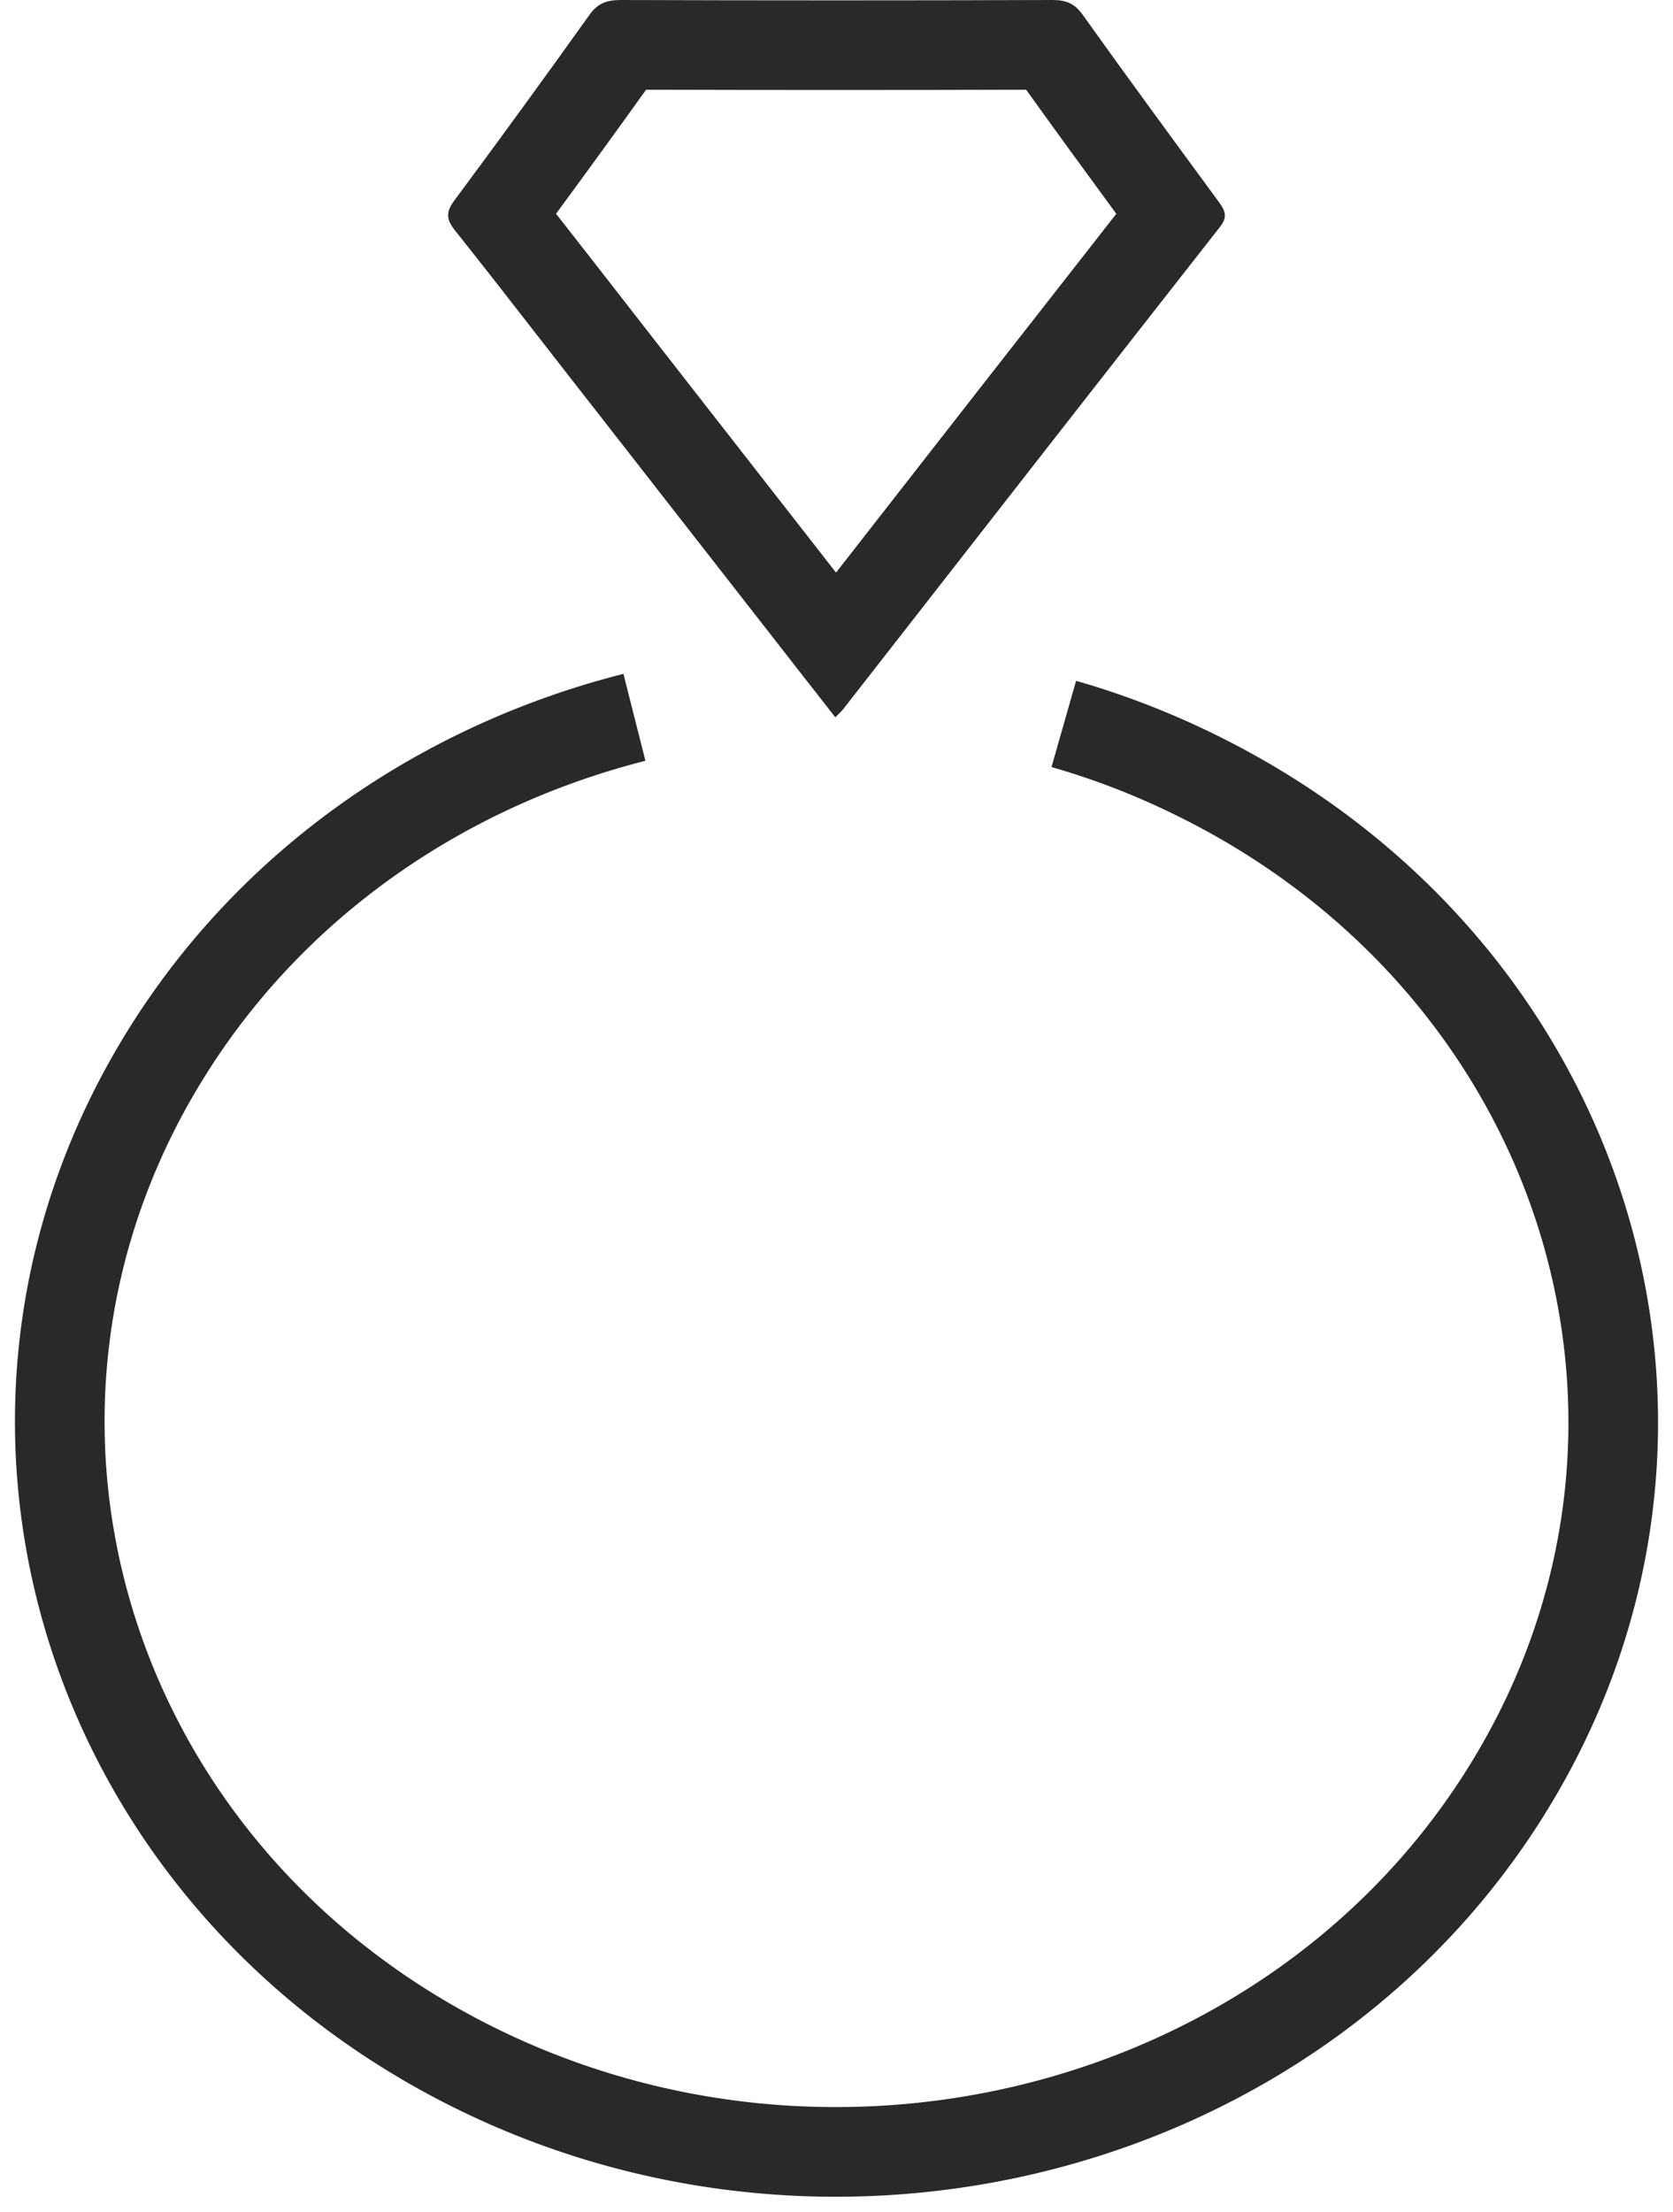 <svg fill="none" viewBox="0 0 28 37" height="37" width="28" xmlns="http://www.w3.org/2000/svg">
<path stroke-miterlimit="10" stroke-width="1.5" stroke="#292929" d="M17.804 12.111C18.698 12.366 19.571 12.721 20.416 13.171C26.659 16.498 28.848 23.953 25.302 29.814C21.76 35.681 13.827 37.734 7.584 34.407C1.341 31.08 -0.848 23.625 2.698 17.761C4.481 14.808 7.381 12.82 10.618 12"></path>
<path fill="#292929" d="M10.891 5.607L10.892 5.608L10.894 5.611C11.923 6.93 12.952 8.248 13.992 9.579C15.553 7.578 17.116 5.577 18.683 3.577C18.178 2.889 17.674 2.198 17.174 1.501C15.056 1.507 12.935 1.507 10.813 1.501C10.316 2.195 9.813 2.887 9.306 3.576C9.625 3.982 9.942 4.389 10.257 4.793C10.469 5.066 10.681 5.338 10.891 5.607ZM7.602 3.357C8.365 2.329 9.119 1.294 9.861 0.255C9.996 0.06 10.148 0 10.389 0C12.8 0.008 15.21 0.008 17.615 0C17.845 0 17.984 0.06 18.115 0.24C18.865 1.29 19.628 2.329 20.394 3.372C20.505 3.522 20.554 3.627 20.415 3.8C18.587 6.13 16.765 8.464 14.944 10.798C14.666 11.153 14.389 11.509 14.111 11.865C14.093 11.888 14.072 11.909 14.044 11.937C14.026 11.954 14.005 11.974 13.98 12C13.827 11.805 13.675 11.61 13.523 11.415C13.517 11.407 13.511 11.399 13.504 11.392C13.35 11.194 13.195 10.996 13.041 10.798C11.922 9.366 10.816 7.95 9.711 6.533L9.709 6.531C9.494 6.256 9.28 5.981 9.066 5.706C8.582 5.083 8.098 4.461 7.607 3.845C7.463 3.661 7.467 3.541 7.602 3.357Z" clip-rule="evenodd" fill-rule="evenodd"></path>
</svg>